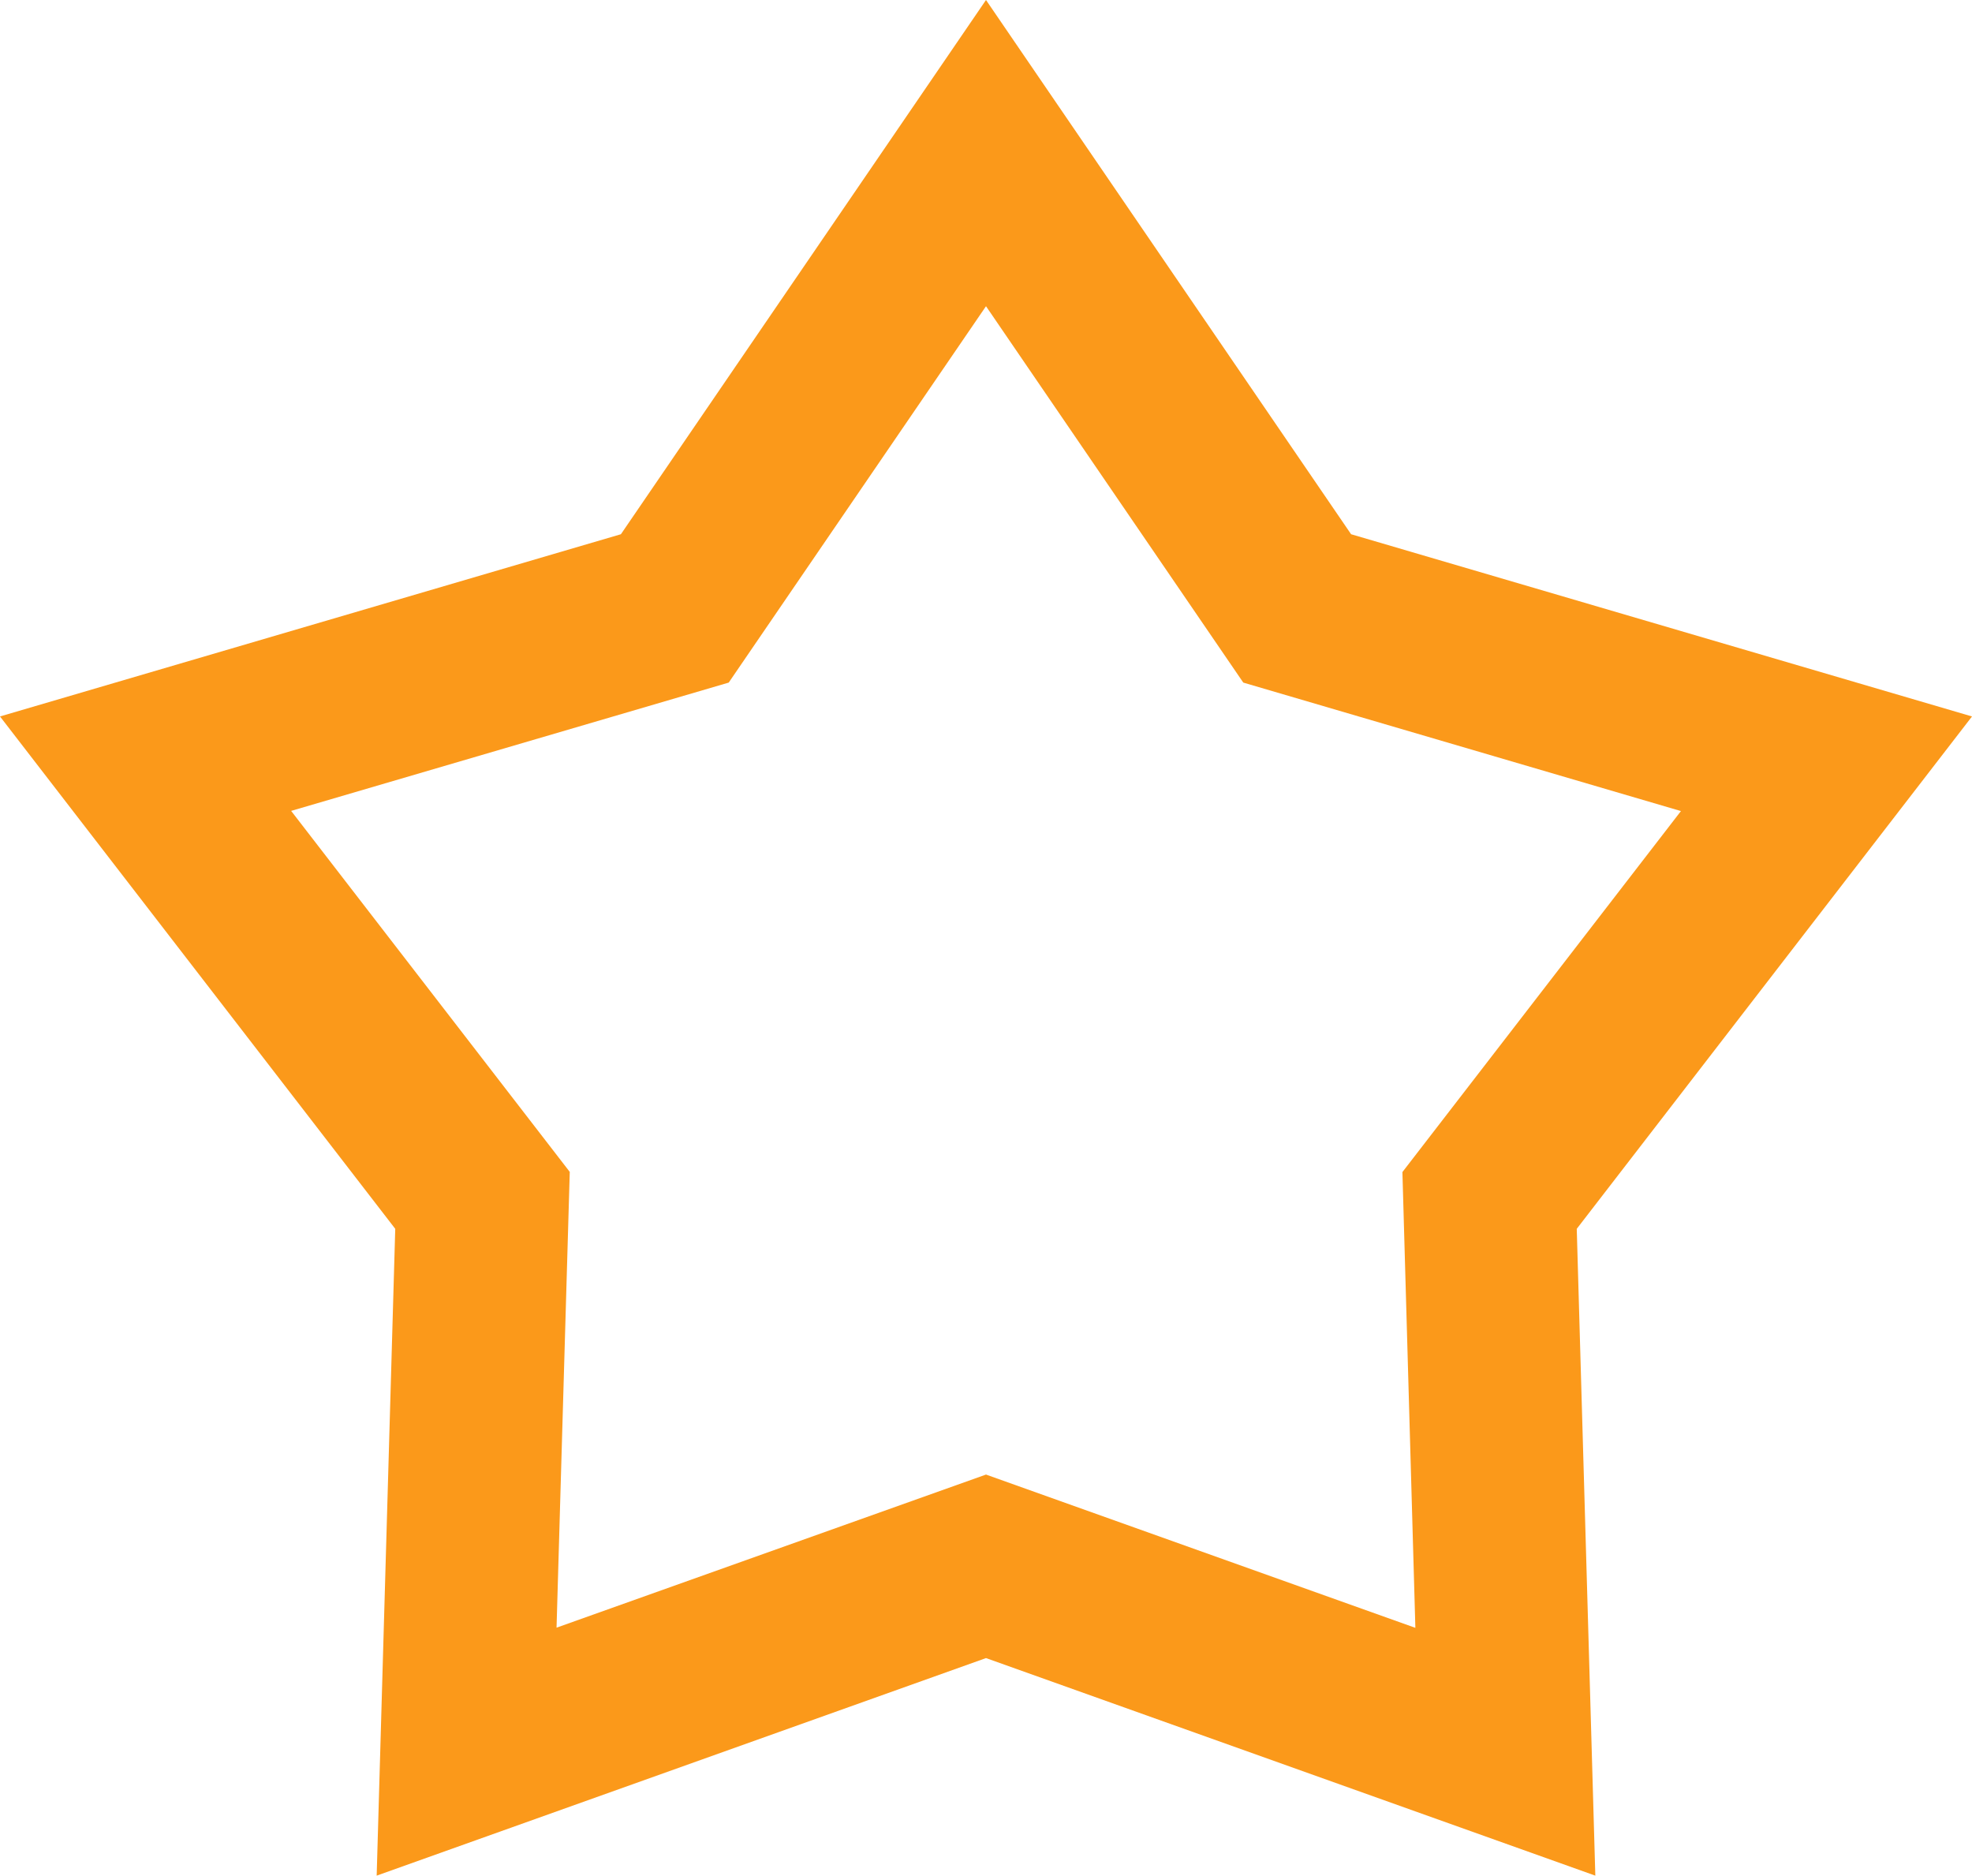 <svg xmlns="http://www.w3.org/2000/svg" width="45.652" height="43.416" viewBox="0 0 45.652 43.416">
  <g id="values-icon-3" transform="translate(-1.174 -1)">
    <path id="Caminho_38293" data-name="Caminho 38293" d="M24,1l8.452,12.366,14.374,4.218-9.15,11.86.43,14.972L24,39.38,9.894,44.416l.43-14.972-9.15-11.86,14.374-4.218Zm0,7.088L18.044,16.8l-10.13,2.97,6.45,8.356-.306,10.55L24,35.132l9.94,3.548-.3-10.55,6.448-8.356L29.956,16.8,24,8.088Z" fill="#fb991a"/>
  </g>
</svg>
